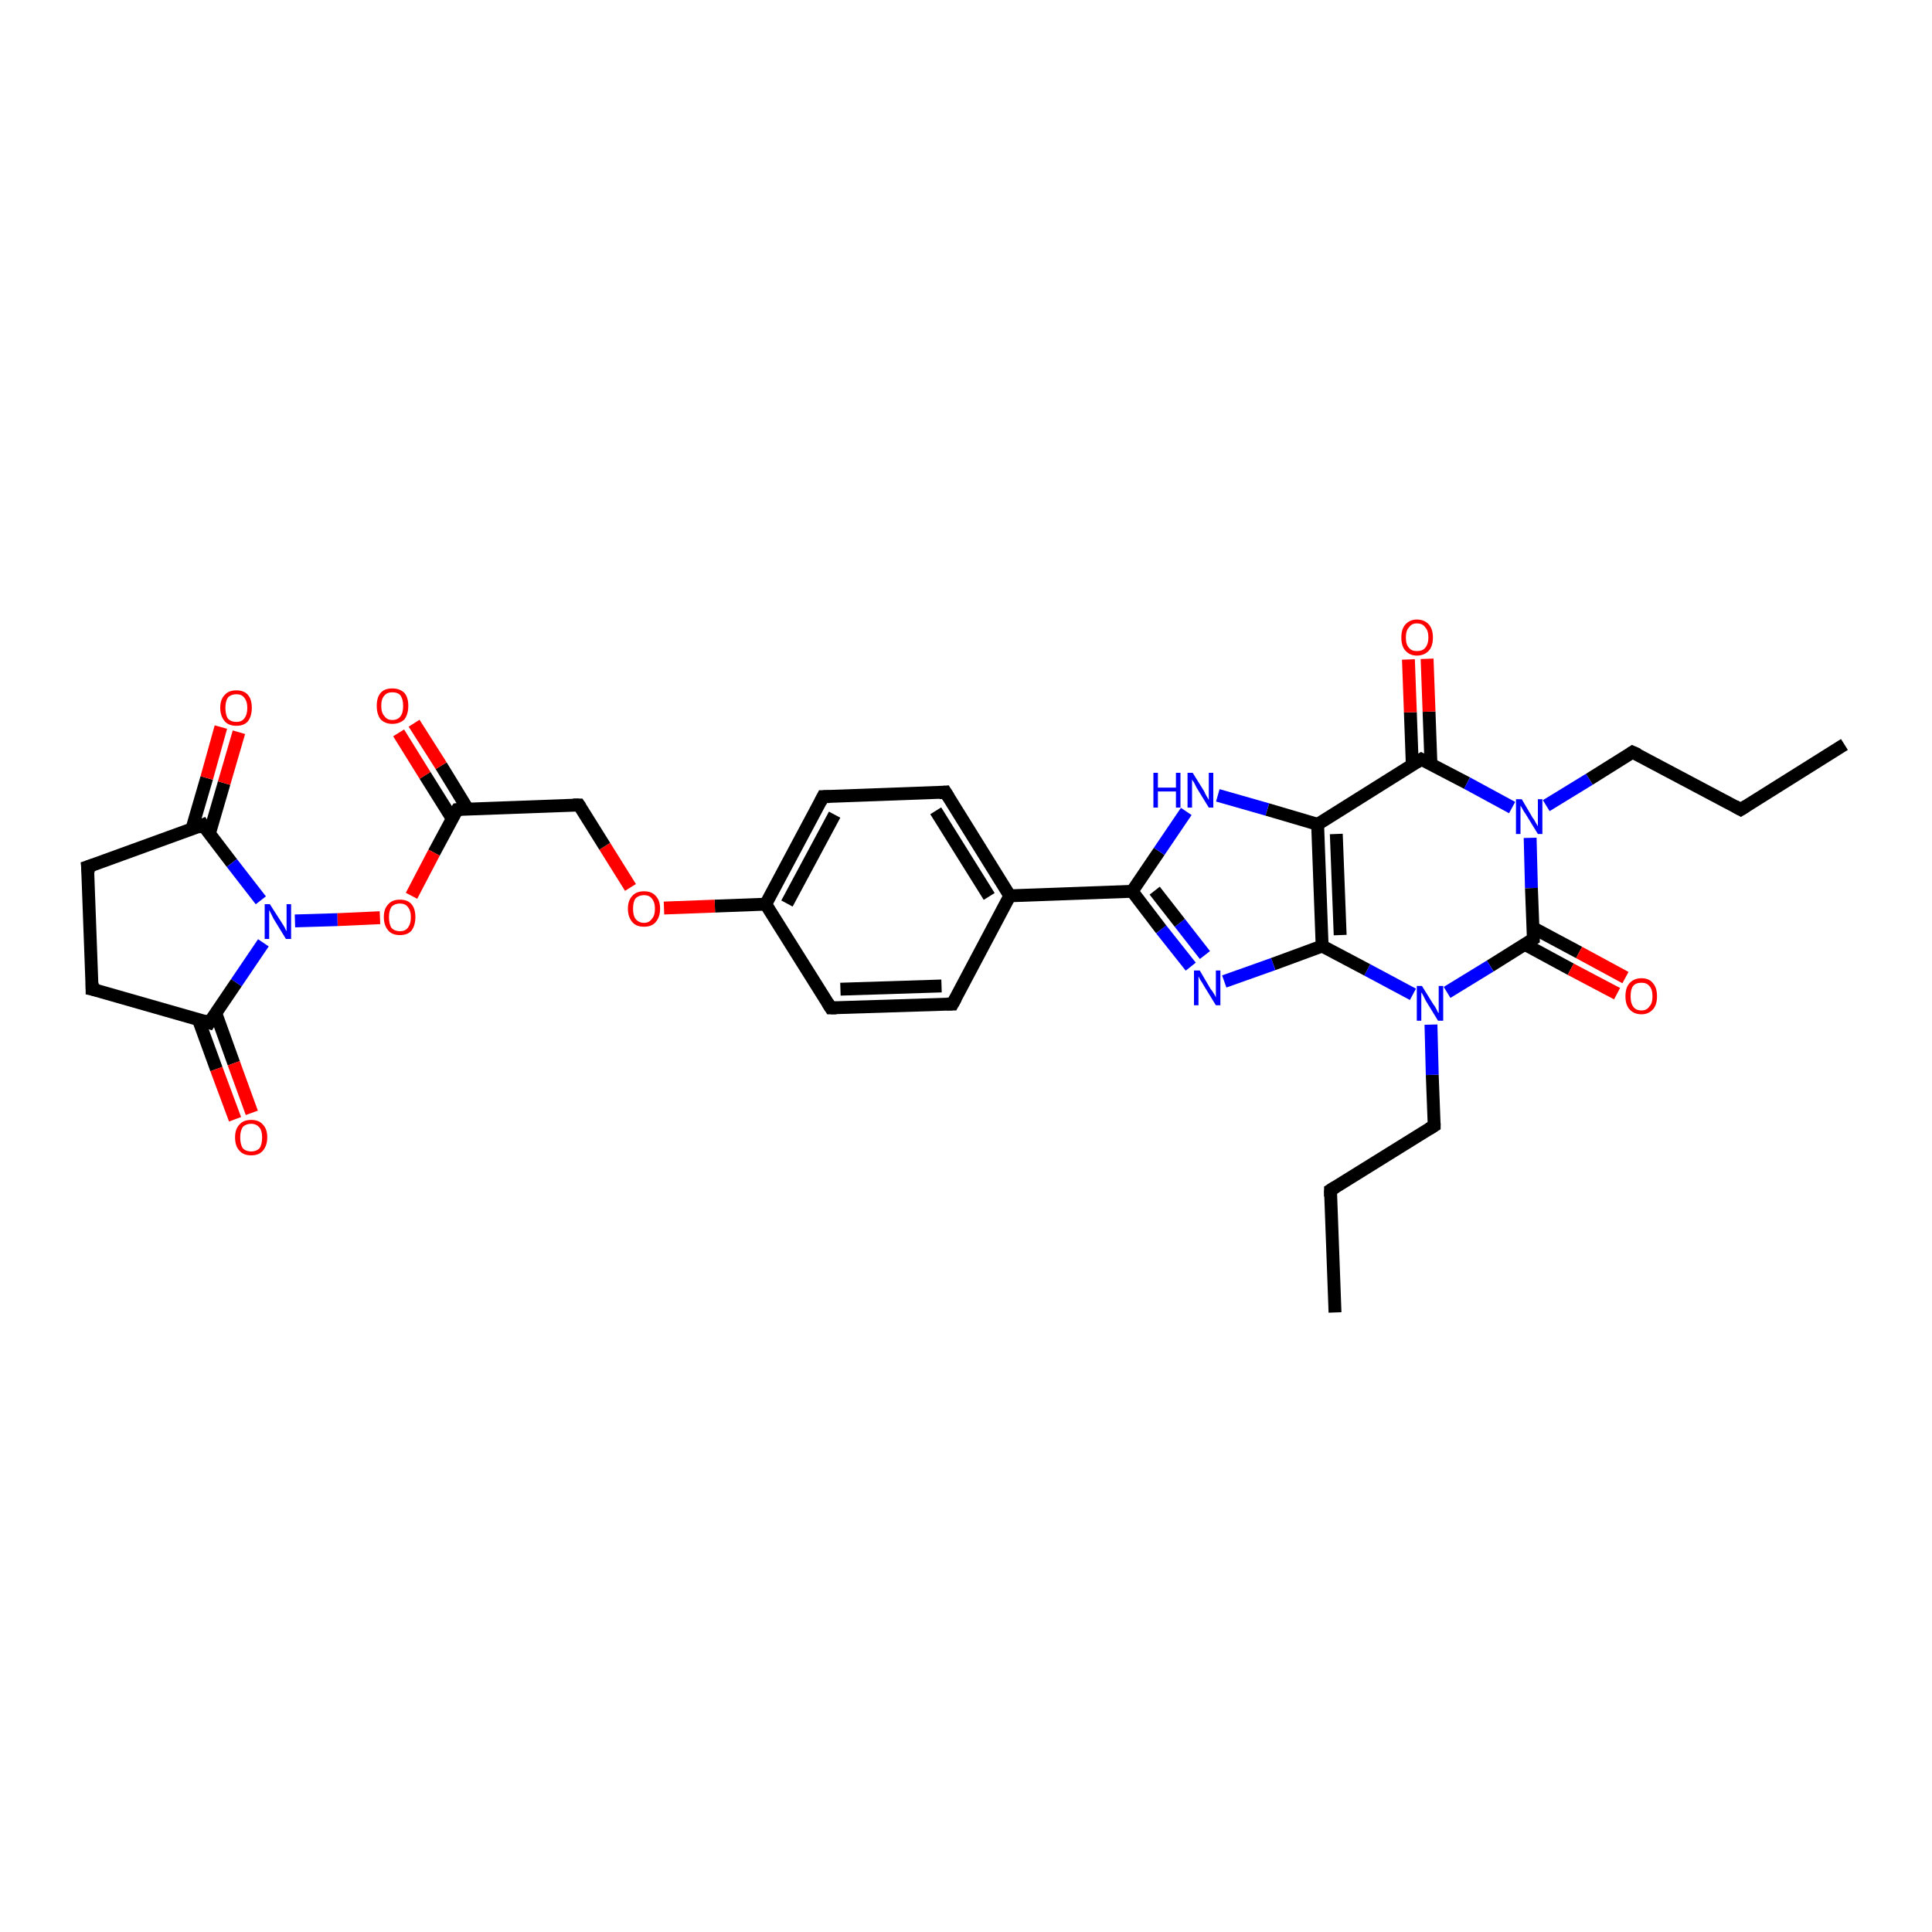 <?xml version='1.0' encoding='iso-8859-1'?>
<svg version='1.1' baseProfile='full'
              xmlns='http://www.w3.org/2000/svg'
                      xmlns:rdkit='http://www.rdkit.org/xml'
                      xmlns:xlink='http://www.w3.org/1999/xlink'
                  xml:space='preserve'
width='300px' height='300px' viewBox='0 0 300 300'>
<!-- END OF HEADER -->
<rect style='opacity:1.0;fill:#FFFFFF;stroke:none' width='300.0' height='300.0' x='0.0' y='0.0'> </rect>
<path class='bond-0 atom-0 atom-1' d='M 207.3,203.8 L 206.6,184.8' style='fill:none;fill-rule:evenodd;stroke:#000000;stroke-width:2.0px;stroke-linecap:butt;stroke-linejoin:miter;stroke-opacity:1' />
<path class='bond-1 atom-1 atom-2' d='M 206.6,184.8 L 222.7,174.8' style='fill:none;fill-rule:evenodd;stroke:#000000;stroke-width:2.0px;stroke-linecap:butt;stroke-linejoin:miter;stroke-opacity:1' />
<path class='bond-2 atom-2 atom-3' d='M 222.7,174.8 L 222.4,166.9' style='fill:none;fill-rule:evenodd;stroke:#000000;stroke-width:2.0px;stroke-linecap:butt;stroke-linejoin:miter;stroke-opacity:1' />
<path class='bond-2 atom-2 atom-3' d='M 222.4,166.9 L 222.2,159.1' style='fill:none;fill-rule:evenodd;stroke:#0000FF;stroke-width:2.0px;stroke-linecap:butt;stroke-linejoin:miter;stroke-opacity:1' />
<path class='bond-3 atom-3 atom-4' d='M 219.4,154.4 L 212.3,150.6' style='fill:none;fill-rule:evenodd;stroke:#0000FF;stroke-width:2.0px;stroke-linecap:butt;stroke-linejoin:miter;stroke-opacity:1' />
<path class='bond-3 atom-3 atom-4' d='M 212.3,150.6 L 205.3,146.9' style='fill:none;fill-rule:evenodd;stroke:#000000;stroke-width:2.0px;stroke-linecap:butt;stroke-linejoin:miter;stroke-opacity:1' />
<path class='bond-4 atom-4 atom-5' d='M 205.3,146.9 L 197.7,149.7' style='fill:none;fill-rule:evenodd;stroke:#000000;stroke-width:2.0px;stroke-linecap:butt;stroke-linejoin:miter;stroke-opacity:1' />
<path class='bond-4 atom-4 atom-5' d='M 197.7,149.7 L 190.1,152.4' style='fill:none;fill-rule:evenodd;stroke:#0000FF;stroke-width:2.0px;stroke-linecap:butt;stroke-linejoin:miter;stroke-opacity:1' />
<path class='bond-5 atom-5 atom-6' d='M 184.9,150.1 L 180.3,144.3' style='fill:none;fill-rule:evenodd;stroke:#0000FF;stroke-width:2.0px;stroke-linecap:butt;stroke-linejoin:miter;stroke-opacity:1' />
<path class='bond-5 atom-5 atom-6' d='M 180.3,144.3 L 175.8,138.4' style='fill:none;fill-rule:evenodd;stroke:#000000;stroke-width:2.0px;stroke-linecap:butt;stroke-linejoin:miter;stroke-opacity:1' />
<path class='bond-5 atom-5 atom-6' d='M 187.1,148.3 L 183.2,143.3' style='fill:none;fill-rule:evenodd;stroke:#0000FF;stroke-width:2.0px;stroke-linecap:butt;stroke-linejoin:miter;stroke-opacity:1' />
<path class='bond-5 atom-5 atom-6' d='M 183.2,143.3 L 179.3,138.3' style='fill:none;fill-rule:evenodd;stroke:#000000;stroke-width:2.0px;stroke-linecap:butt;stroke-linejoin:miter;stroke-opacity:1' />
<path class='bond-6 atom-6 atom-7' d='M 175.8,138.4 L 180.0,132.2' style='fill:none;fill-rule:evenodd;stroke:#000000;stroke-width:2.0px;stroke-linecap:butt;stroke-linejoin:miter;stroke-opacity:1' />
<path class='bond-6 atom-6 atom-7' d='M 180.0,132.2 L 184.2,126.0' style='fill:none;fill-rule:evenodd;stroke:#0000FF;stroke-width:2.0px;stroke-linecap:butt;stroke-linejoin:miter;stroke-opacity:1' />
<path class='bond-7 atom-7 atom-8' d='M 189.1,123.5 L 196.8,125.7' style='fill:none;fill-rule:evenodd;stroke:#0000FF;stroke-width:2.0px;stroke-linecap:butt;stroke-linejoin:miter;stroke-opacity:1' />
<path class='bond-7 atom-7 atom-8' d='M 196.8,125.7 L 204.6,128.0' style='fill:none;fill-rule:evenodd;stroke:#000000;stroke-width:2.0px;stroke-linecap:butt;stroke-linejoin:miter;stroke-opacity:1' />
<path class='bond-8 atom-8 atom-9' d='M 204.6,128.0 L 220.7,117.9' style='fill:none;fill-rule:evenodd;stroke:#000000;stroke-width:2.0px;stroke-linecap:butt;stroke-linejoin:miter;stroke-opacity:1' />
<path class='bond-9 atom-9 atom-10' d='M 222.2,118.7 L 221.9,110.5' style='fill:none;fill-rule:evenodd;stroke:#000000;stroke-width:2.0px;stroke-linecap:butt;stroke-linejoin:miter;stroke-opacity:1' />
<path class='bond-9 atom-9 atom-10' d='M 221.9,110.5 L 221.6,102.3' style='fill:none;fill-rule:evenodd;stroke:#FF0000;stroke-width:2.0px;stroke-linecap:butt;stroke-linejoin:miter;stroke-opacity:1' />
<path class='bond-9 atom-9 atom-10' d='M 219.3,118.8 L 219.0,110.6' style='fill:none;fill-rule:evenodd;stroke:#000000;stroke-width:2.0px;stroke-linecap:butt;stroke-linejoin:miter;stroke-opacity:1' />
<path class='bond-9 atom-9 atom-10' d='M 219.0,110.6 L 218.7,102.4' style='fill:none;fill-rule:evenodd;stroke:#FF0000;stroke-width:2.0px;stroke-linecap:butt;stroke-linejoin:miter;stroke-opacity:1' />
<path class='bond-10 atom-9 atom-11' d='M 220.7,117.9 L 227.8,121.6' style='fill:none;fill-rule:evenodd;stroke:#000000;stroke-width:2.0px;stroke-linecap:butt;stroke-linejoin:miter;stroke-opacity:1' />
<path class='bond-10 atom-9 atom-11' d='M 227.8,121.6 L 234.8,125.4' style='fill:none;fill-rule:evenodd;stroke:#0000FF;stroke-width:2.0px;stroke-linecap:butt;stroke-linejoin:miter;stroke-opacity:1' />
<path class='bond-11 atom-11 atom-12' d='M 240.1,125.1 L 246.8,121.0' style='fill:none;fill-rule:evenodd;stroke:#0000FF;stroke-width:2.0px;stroke-linecap:butt;stroke-linejoin:miter;stroke-opacity:1' />
<path class='bond-11 atom-11 atom-12' d='M 246.8,121.0 L 253.5,116.8' style='fill:none;fill-rule:evenodd;stroke:#000000;stroke-width:2.0px;stroke-linecap:butt;stroke-linejoin:miter;stroke-opacity:1' />
<path class='bond-12 atom-12 atom-13' d='M 253.5,116.8 L 270.3,125.7' style='fill:none;fill-rule:evenodd;stroke:#000000;stroke-width:2.0px;stroke-linecap:butt;stroke-linejoin:miter;stroke-opacity:1' />
<path class='bond-13 atom-13 atom-14' d='M 270.3,125.7 L 286.4,115.6' style='fill:none;fill-rule:evenodd;stroke:#000000;stroke-width:2.0px;stroke-linecap:butt;stroke-linejoin:miter;stroke-opacity:1' />
<path class='bond-14 atom-11 atom-15' d='M 237.6,130.1 L 237.8,137.9' style='fill:none;fill-rule:evenodd;stroke:#0000FF;stroke-width:2.0px;stroke-linecap:butt;stroke-linejoin:miter;stroke-opacity:1' />
<path class='bond-14 atom-11 atom-15' d='M 237.8,137.9 L 238.1,145.8' style='fill:none;fill-rule:evenodd;stroke:#000000;stroke-width:2.0px;stroke-linecap:butt;stroke-linejoin:miter;stroke-opacity:1' />
<path class='bond-15 atom-15 atom-16' d='M 236.7,146.6 L 243.9,150.5' style='fill:none;fill-rule:evenodd;stroke:#000000;stroke-width:2.0px;stroke-linecap:butt;stroke-linejoin:miter;stroke-opacity:1' />
<path class='bond-15 atom-15 atom-16' d='M 243.9,150.5 L 251.1,154.3' style='fill:none;fill-rule:evenodd;stroke:#FF0000;stroke-width:2.0px;stroke-linecap:butt;stroke-linejoin:miter;stroke-opacity:1' />
<path class='bond-15 atom-15 atom-16' d='M 238.1,144.1 L 245.2,147.9' style='fill:none;fill-rule:evenodd;stroke:#000000;stroke-width:2.0px;stroke-linecap:butt;stroke-linejoin:miter;stroke-opacity:1' />
<path class='bond-15 atom-15 atom-16' d='M 245.2,147.9 L 252.4,151.8' style='fill:none;fill-rule:evenodd;stroke:#FF0000;stroke-width:2.0px;stroke-linecap:butt;stroke-linejoin:miter;stroke-opacity:1' />
<path class='bond-16 atom-6 atom-17' d='M 175.8,138.4 L 156.8,139.1' style='fill:none;fill-rule:evenodd;stroke:#000000;stroke-width:2.0px;stroke-linecap:butt;stroke-linejoin:miter;stroke-opacity:1' />
<path class='bond-17 atom-17 atom-18' d='M 156.8,139.1 L 146.8,123.0' style='fill:none;fill-rule:evenodd;stroke:#000000;stroke-width:2.0px;stroke-linecap:butt;stroke-linejoin:miter;stroke-opacity:1' />
<path class='bond-17 atom-17 atom-18' d='M 153.6,139.2 L 145.3,125.9' style='fill:none;fill-rule:evenodd;stroke:#000000;stroke-width:2.0px;stroke-linecap:butt;stroke-linejoin:miter;stroke-opacity:1' />
<path class='bond-18 atom-18 atom-19' d='M 146.8,123.0 L 127.8,123.7' style='fill:none;fill-rule:evenodd;stroke:#000000;stroke-width:2.0px;stroke-linecap:butt;stroke-linejoin:miter;stroke-opacity:1' />
<path class='bond-19 atom-19 atom-20' d='M 127.8,123.7 L 118.9,140.4' style='fill:none;fill-rule:evenodd;stroke:#000000;stroke-width:2.0px;stroke-linecap:butt;stroke-linejoin:miter;stroke-opacity:1' />
<path class='bond-19 atom-19 atom-20' d='M 129.6,126.5 L 122.2,140.3' style='fill:none;fill-rule:evenodd;stroke:#000000;stroke-width:2.0px;stroke-linecap:butt;stroke-linejoin:miter;stroke-opacity:1' />
<path class='bond-20 atom-20 atom-21' d='M 118.9,140.4 L 111.0,140.7' style='fill:none;fill-rule:evenodd;stroke:#000000;stroke-width:2.0px;stroke-linecap:butt;stroke-linejoin:miter;stroke-opacity:1' />
<path class='bond-20 atom-20 atom-21' d='M 111.0,140.7 L 103.1,141.0' style='fill:none;fill-rule:evenodd;stroke:#FF0000;stroke-width:2.0px;stroke-linecap:butt;stroke-linejoin:miter;stroke-opacity:1' />
<path class='bond-21 atom-21 atom-22' d='M 97.9,137.8 L 93.9,131.4' style='fill:none;fill-rule:evenodd;stroke:#FF0000;stroke-width:2.0px;stroke-linecap:butt;stroke-linejoin:miter;stroke-opacity:1' />
<path class='bond-21 atom-21 atom-22' d='M 93.9,131.4 L 89.9,125.0' style='fill:none;fill-rule:evenodd;stroke:#000000;stroke-width:2.0px;stroke-linecap:butt;stroke-linejoin:miter;stroke-opacity:1' />
<path class='bond-22 atom-22 atom-23' d='M 89.9,125.0 L 71.0,125.7' style='fill:none;fill-rule:evenodd;stroke:#000000;stroke-width:2.0px;stroke-linecap:butt;stroke-linejoin:miter;stroke-opacity:1' />
<path class='bond-23 atom-23 atom-24' d='M 72.6,125.6 L 68.5,118.9' style='fill:none;fill-rule:evenodd;stroke:#000000;stroke-width:2.0px;stroke-linecap:butt;stroke-linejoin:miter;stroke-opacity:1' />
<path class='bond-23 atom-23 atom-24' d='M 68.5,118.9 L 64.3,112.3' style='fill:none;fill-rule:evenodd;stroke:#FF0000;stroke-width:2.0px;stroke-linecap:butt;stroke-linejoin:miter;stroke-opacity:1' />
<path class='bond-23 atom-23 atom-24' d='M 70.2,127.1 L 66.0,120.4' style='fill:none;fill-rule:evenodd;stroke:#000000;stroke-width:2.0px;stroke-linecap:butt;stroke-linejoin:miter;stroke-opacity:1' />
<path class='bond-23 atom-23 atom-24' d='M 66.0,120.4 L 61.9,113.8' style='fill:none;fill-rule:evenodd;stroke:#FF0000;stroke-width:2.0px;stroke-linecap:butt;stroke-linejoin:miter;stroke-opacity:1' />
<path class='bond-24 atom-23 atom-25' d='M 71.0,125.7 L 67.4,132.4' style='fill:none;fill-rule:evenodd;stroke:#000000;stroke-width:2.0px;stroke-linecap:butt;stroke-linejoin:miter;stroke-opacity:1' />
<path class='bond-24 atom-23 atom-25' d='M 67.4,132.4 L 63.9,139.1' style='fill:none;fill-rule:evenodd;stroke:#FF0000;stroke-width:2.0px;stroke-linecap:butt;stroke-linejoin:miter;stroke-opacity:1' />
<path class='bond-25 atom-25 atom-26' d='M 59.0,142.5 L 52.4,142.8' style='fill:none;fill-rule:evenodd;stroke:#FF0000;stroke-width:2.0px;stroke-linecap:butt;stroke-linejoin:miter;stroke-opacity:1' />
<path class='bond-25 atom-25 atom-26' d='M 52.4,142.8 L 45.8,143.0' style='fill:none;fill-rule:evenodd;stroke:#0000FF;stroke-width:2.0px;stroke-linecap:butt;stroke-linejoin:miter;stroke-opacity:1' />
<path class='bond-26 atom-26 atom-27' d='M 40.9,146.4 L 36.7,152.6' style='fill:none;fill-rule:evenodd;stroke:#0000FF;stroke-width:2.0px;stroke-linecap:butt;stroke-linejoin:miter;stroke-opacity:1' />
<path class='bond-26 atom-26 atom-27' d='M 36.7,152.6 L 32.5,158.8' style='fill:none;fill-rule:evenodd;stroke:#000000;stroke-width:2.0px;stroke-linecap:butt;stroke-linejoin:miter;stroke-opacity:1' />
<path class='bond-27 atom-27 atom-28' d='M 30.8,158.3 L 33.6,166.0' style='fill:none;fill-rule:evenodd;stroke:#000000;stroke-width:2.0px;stroke-linecap:butt;stroke-linejoin:miter;stroke-opacity:1' />
<path class='bond-27 atom-27 atom-28' d='M 33.6,166.0 L 36.5,173.8' style='fill:none;fill-rule:evenodd;stroke:#FF0000;stroke-width:2.0px;stroke-linecap:butt;stroke-linejoin:miter;stroke-opacity:1' />
<path class='bond-27 atom-27 atom-28' d='M 33.5,157.3 L 36.3,165.1' style='fill:none;fill-rule:evenodd;stroke:#000000;stroke-width:2.0px;stroke-linecap:butt;stroke-linejoin:miter;stroke-opacity:1' />
<path class='bond-27 atom-27 atom-28' d='M 36.3,165.1 L 39.1,172.8' style='fill:none;fill-rule:evenodd;stroke:#FF0000;stroke-width:2.0px;stroke-linecap:butt;stroke-linejoin:miter;stroke-opacity:1' />
<path class='bond-28 atom-27 atom-29' d='M 32.5,158.8 L 14.3,153.6' style='fill:none;fill-rule:evenodd;stroke:#000000;stroke-width:2.0px;stroke-linecap:butt;stroke-linejoin:miter;stroke-opacity:1' />
<path class='bond-29 atom-29 atom-30' d='M 14.3,153.6 L 13.6,134.6' style='fill:none;fill-rule:evenodd;stroke:#000000;stroke-width:2.0px;stroke-linecap:butt;stroke-linejoin:miter;stroke-opacity:1' />
<path class='bond-30 atom-30 atom-31' d='M 13.6,134.6 L 31.5,128.1' style='fill:none;fill-rule:evenodd;stroke:#000000;stroke-width:2.0px;stroke-linecap:butt;stroke-linejoin:miter;stroke-opacity:1' />
<path class='bond-31 atom-31 atom-32' d='M 32.5,129.5 L 34.8,121.6' style='fill:none;fill-rule:evenodd;stroke:#000000;stroke-width:2.0px;stroke-linecap:butt;stroke-linejoin:miter;stroke-opacity:1' />
<path class='bond-31 atom-31 atom-32' d='M 34.8,121.6 L 37.1,113.7' style='fill:none;fill-rule:evenodd;stroke:#FF0000;stroke-width:2.0px;stroke-linecap:butt;stroke-linejoin:miter;stroke-opacity:1' />
<path class='bond-31 atom-31 atom-32' d='M 29.8,128.7 L 32.1,120.8' style='fill:none;fill-rule:evenodd;stroke:#000000;stroke-width:2.0px;stroke-linecap:butt;stroke-linejoin:miter;stroke-opacity:1' />
<path class='bond-31 atom-31 atom-32' d='M 32.1,120.8 L 34.3,112.9' style='fill:none;fill-rule:evenodd;stroke:#FF0000;stroke-width:2.0px;stroke-linecap:butt;stroke-linejoin:miter;stroke-opacity:1' />
<path class='bond-32 atom-20 atom-33' d='M 118.9,140.4 L 129.0,156.5' style='fill:none;fill-rule:evenodd;stroke:#000000;stroke-width:2.0px;stroke-linecap:butt;stroke-linejoin:miter;stroke-opacity:1' />
<path class='bond-33 atom-33 atom-34' d='M 129.0,156.5 L 147.9,155.9' style='fill:none;fill-rule:evenodd;stroke:#000000;stroke-width:2.0px;stroke-linecap:butt;stroke-linejoin:miter;stroke-opacity:1' />
<path class='bond-33 atom-33 atom-34' d='M 130.5,153.6 L 146.2,153.1' style='fill:none;fill-rule:evenodd;stroke:#000000;stroke-width:2.0px;stroke-linecap:butt;stroke-linejoin:miter;stroke-opacity:1' />
<path class='bond-34 atom-15 atom-3' d='M 238.1,145.8 L 231.4,150.0' style='fill:none;fill-rule:evenodd;stroke:#000000;stroke-width:2.0px;stroke-linecap:butt;stroke-linejoin:miter;stroke-opacity:1' />
<path class='bond-34 atom-15 atom-3' d='M 231.4,150.0 L 224.7,154.1' style='fill:none;fill-rule:evenodd;stroke:#0000FF;stroke-width:2.0px;stroke-linecap:butt;stroke-linejoin:miter;stroke-opacity:1' />
<path class='bond-35 atom-34 atom-17' d='M 147.9,155.9 L 156.8,139.1' style='fill:none;fill-rule:evenodd;stroke:#000000;stroke-width:2.0px;stroke-linecap:butt;stroke-linejoin:miter;stroke-opacity:1' />
<path class='bond-36 atom-8 atom-4' d='M 204.6,128.0 L 205.3,146.9' style='fill:none;fill-rule:evenodd;stroke:#000000;stroke-width:2.0px;stroke-linecap:butt;stroke-linejoin:miter;stroke-opacity:1' />
<path class='bond-36 atom-8 atom-4' d='M 207.5,129.5 L 208.1,145.2' style='fill:none;fill-rule:evenodd;stroke:#000000;stroke-width:2.0px;stroke-linecap:butt;stroke-linejoin:miter;stroke-opacity:1' />
<path class='bond-37 atom-31 atom-26' d='M 31.5,128.1 L 36.0,134.0' style='fill:none;fill-rule:evenodd;stroke:#000000;stroke-width:2.0px;stroke-linecap:butt;stroke-linejoin:miter;stroke-opacity:1' />
<path class='bond-37 atom-31 atom-26' d='M 36.0,134.0 L 40.5,139.8' style='fill:none;fill-rule:evenodd;stroke:#0000FF;stroke-width:2.0px;stroke-linecap:butt;stroke-linejoin:miter;stroke-opacity:1' />
<path d='M 206.6,185.8 L 206.6,184.8 L 207.4,184.3' style='fill:none;stroke:#000000;stroke-width:2.0px;stroke-linecap:butt;stroke-linejoin:miter;stroke-opacity:1;' />
<path d='M 221.9,175.3 L 222.7,174.8 L 222.7,174.4' style='fill:none;stroke:#000000;stroke-width:2.0px;stroke-linecap:butt;stroke-linejoin:miter;stroke-opacity:1;' />
<path d='M 219.9,118.4 L 220.7,117.9 L 221.1,118.1' style='fill:none;stroke:#000000;stroke-width:2.0px;stroke-linecap:butt;stroke-linejoin:miter;stroke-opacity:1;' />
<path d='M 253.2,117.0 L 253.5,116.8 L 254.4,117.2' style='fill:none;stroke:#000000;stroke-width:2.0px;stroke-linecap:butt;stroke-linejoin:miter;stroke-opacity:1;' />
<path d='M 269.4,125.2 L 270.3,125.7 L 271.1,125.2' style='fill:none;stroke:#000000;stroke-width:2.0px;stroke-linecap:butt;stroke-linejoin:miter;stroke-opacity:1;' />
<path d='M 238.1,145.4 L 238.1,145.8 L 237.8,146.0' style='fill:none;stroke:#000000;stroke-width:2.0px;stroke-linecap:butt;stroke-linejoin:miter;stroke-opacity:1;' />
<path d='M 147.3,123.8 L 146.8,123.0 L 145.8,123.1' style='fill:none;stroke:#000000;stroke-width:2.0px;stroke-linecap:butt;stroke-linejoin:miter;stroke-opacity:1;' />
<path d='M 128.8,123.7 L 127.8,123.7 L 127.4,124.5' style='fill:none;stroke:#000000;stroke-width:2.0px;stroke-linecap:butt;stroke-linejoin:miter;stroke-opacity:1;' />
<path d='M 90.1,125.3 L 89.9,125.0 L 89.0,125.0' style='fill:none;stroke:#000000;stroke-width:2.0px;stroke-linecap:butt;stroke-linejoin:miter;stroke-opacity:1;' />
<path d='M 71.9,125.6 L 71.0,125.7 L 70.8,126.0' style='fill:none;stroke:#000000;stroke-width:2.0px;stroke-linecap:butt;stroke-linejoin:miter;stroke-opacity:1;' />
<path d='M 32.7,158.5 L 32.5,158.8 L 31.6,158.5' style='fill:none;stroke:#000000;stroke-width:2.0px;stroke-linecap:butt;stroke-linejoin:miter;stroke-opacity:1;' />
<path d='M 15.2,153.8 L 14.3,153.6 L 14.3,152.6' style='fill:none;stroke:#000000;stroke-width:2.0px;stroke-linecap:butt;stroke-linejoin:miter;stroke-opacity:1;' />
<path d='M 13.7,135.6 L 13.6,134.6 L 14.5,134.3' style='fill:none;stroke:#000000;stroke-width:2.0px;stroke-linecap:butt;stroke-linejoin:miter;stroke-opacity:1;' />
<path d='M 30.6,128.5 L 31.5,128.1 L 31.7,128.4' style='fill:none;stroke:#000000;stroke-width:2.0px;stroke-linecap:butt;stroke-linejoin:miter;stroke-opacity:1;' />
<path d='M 128.5,155.7 L 129.0,156.5 L 129.9,156.5' style='fill:none;stroke:#000000;stroke-width:2.0px;stroke-linecap:butt;stroke-linejoin:miter;stroke-opacity:1;' />
<path d='M 147.0,155.9 L 147.9,155.9 L 148.4,155.0' style='fill:none;stroke:#000000;stroke-width:2.0px;stroke-linecap:butt;stroke-linejoin:miter;stroke-opacity:1;' />
<path class='atom-3' d='M 220.8 153.1
L 222.6 156.0
Q 222.8 156.2, 223.1 156.8
Q 223.3 157.3, 223.4 157.3
L 223.4 153.1
L 224.1 153.1
L 224.1 158.5
L 223.3 158.5
L 221.4 155.4
Q 221.2 155.0, 221.0 154.6
Q 220.8 154.2, 220.7 154.1
L 220.7 158.5
L 220.0 158.5
L 220.0 153.1
L 220.8 153.1
' fill='#0000FF'/>
<path class='atom-5' d='M 186.3 150.7
L 188.0 153.6
Q 188.2 153.8, 188.5 154.3
Q 188.8 154.8, 188.8 154.9
L 188.8 150.7
L 189.5 150.7
L 189.5 156.1
L 188.8 156.1
L 186.9 153.0
Q 186.7 152.6, 186.4 152.2
Q 186.2 151.8, 186.1 151.6
L 186.1 156.1
L 185.4 156.1
L 185.4 150.7
L 186.3 150.7
' fill='#0000FF'/>
<path class='atom-7' d='M 179.1 120.0
L 179.8 120.0
L 179.8 122.3
L 182.6 122.3
L 182.6 120.0
L 183.3 120.0
L 183.3 125.4
L 182.6 125.4
L 182.6 122.9
L 179.8 122.9
L 179.8 125.4
L 179.1 125.4
L 179.1 120.0
' fill='#0000FF'/>
<path class='atom-7' d='M 185.2 120.0
L 187.0 122.9
Q 187.1 123.2, 187.4 123.7
Q 187.7 124.2, 187.7 124.2
L 187.7 120.0
L 188.4 120.0
L 188.4 125.4
L 187.7 125.4
L 185.8 122.3
Q 185.6 121.9, 185.4 121.5
Q 185.1 121.1, 185.1 121.0
L 185.1 125.4
L 184.4 125.4
L 184.4 120.0
L 185.2 120.0
' fill='#0000FF'/>
<path class='atom-10' d='M 217.6 99.0
Q 217.6 97.7, 218.2 97.0
Q 218.9 96.2, 220.0 96.2
Q 221.2 96.2, 221.9 97.0
Q 222.5 97.7, 222.5 99.0
Q 222.5 100.3, 221.9 101.0
Q 221.2 101.8, 220.0 101.8
Q 218.9 101.8, 218.2 101.0
Q 217.6 100.3, 217.6 99.0
M 220.0 101.1
Q 220.9 101.1, 221.3 100.6
Q 221.8 100.0, 221.8 99.0
Q 221.8 97.9, 221.3 97.4
Q 220.9 96.8, 220.0 96.8
Q 219.2 96.8, 218.8 97.4
Q 218.3 97.9, 218.3 99.0
Q 218.3 100.1, 218.8 100.6
Q 219.2 101.1, 220.0 101.1
' fill='#FF0000'/>
<path class='atom-11' d='M 236.3 124.1
L 238.0 127.0
Q 238.2 127.2, 238.5 127.8
Q 238.8 128.3, 238.8 128.3
L 238.8 124.1
L 239.5 124.1
L 239.5 129.5
L 238.8 129.5
L 236.9 126.4
Q 236.6 126.0, 236.4 125.6
Q 236.2 125.2, 236.1 125.1
L 236.1 129.5
L 235.4 129.5
L 235.4 124.1
L 236.3 124.1
' fill='#0000FF'/>
<path class='atom-16' d='M 252.4 154.7
Q 252.4 153.4, 253.0 152.7
Q 253.7 151.9, 254.9 151.9
Q 256.1 151.9, 256.7 152.7
Q 257.3 153.4, 257.3 154.7
Q 257.3 156.0, 256.7 156.7
Q 256.0 157.5, 254.9 157.5
Q 253.7 157.5, 253.0 156.7
Q 252.4 156.0, 252.4 154.7
M 254.9 156.9
Q 255.7 156.9, 256.1 156.3
Q 256.6 155.8, 256.6 154.7
Q 256.6 153.6, 256.1 153.1
Q 255.7 152.6, 254.9 152.6
Q 254.0 152.6, 253.6 153.1
Q 253.2 153.6, 253.2 154.7
Q 253.2 155.8, 253.6 156.3
Q 254.0 156.9, 254.9 156.9
' fill='#FF0000'/>
<path class='atom-21' d='M 97.5 141.1
Q 97.5 139.8, 98.2 139.1
Q 98.8 138.4, 100.0 138.4
Q 101.2 138.4, 101.8 139.1
Q 102.5 139.8, 102.5 141.1
Q 102.5 142.4, 101.8 143.2
Q 101.2 143.9, 100.0 143.9
Q 98.8 143.9, 98.2 143.2
Q 97.5 142.4, 97.5 141.1
M 100.0 143.3
Q 100.8 143.3, 101.2 142.7
Q 101.7 142.2, 101.7 141.1
Q 101.7 140.1, 101.2 139.5
Q 100.8 139.0, 100.0 139.0
Q 99.2 139.0, 98.7 139.5
Q 98.3 140.0, 98.3 141.1
Q 98.3 142.2, 98.7 142.7
Q 99.2 143.3, 100.0 143.3
' fill='#FF0000'/>
<path class='atom-24' d='M 58.5 109.6
Q 58.5 108.3, 59.1 107.6
Q 59.7 106.9, 60.9 106.9
Q 62.1 106.9, 62.8 107.6
Q 63.4 108.3, 63.4 109.6
Q 63.4 110.9, 62.8 111.7
Q 62.1 112.4, 60.9 112.4
Q 59.8 112.4, 59.1 111.7
Q 58.5 110.9, 58.5 109.6
M 60.9 111.8
Q 61.8 111.8, 62.2 111.2
Q 62.6 110.7, 62.6 109.6
Q 62.6 108.6, 62.2 108.0
Q 61.8 107.5, 60.9 107.5
Q 60.1 107.5, 59.7 108.0
Q 59.2 108.5, 59.2 109.6
Q 59.2 110.7, 59.7 111.2
Q 60.1 111.8, 60.9 111.8
' fill='#FF0000'/>
<path class='atom-25' d='M 59.6 142.4
Q 59.6 141.1, 60.3 140.4
Q 60.9 139.7, 62.1 139.7
Q 63.3 139.7, 63.9 140.4
Q 64.5 141.1, 64.5 142.4
Q 64.5 143.7, 63.9 144.5
Q 63.3 145.2, 62.1 145.2
Q 60.9 145.2, 60.3 144.5
Q 59.6 143.7, 59.6 142.4
M 62.1 144.6
Q 62.9 144.6, 63.3 144.1
Q 63.8 143.5, 63.8 142.4
Q 63.8 141.4, 63.3 140.8
Q 62.9 140.3, 62.1 140.3
Q 61.3 140.3, 60.8 140.8
Q 60.4 141.4, 60.4 142.4
Q 60.4 143.5, 60.8 144.1
Q 61.3 144.6, 62.1 144.6
' fill='#FF0000'/>
<path class='atom-26' d='M 41.9 140.4
L 43.7 143.2
Q 43.9 143.5, 44.2 144.0
Q 44.4 144.5, 44.5 144.6
L 44.5 140.4
L 45.2 140.4
L 45.2 145.8
L 44.4 145.8
L 42.5 142.7
Q 42.3 142.3, 42.1 141.9
Q 41.9 141.5, 41.8 141.3
L 41.8 145.8
L 41.1 145.8
L 41.1 140.4
L 41.9 140.4
' fill='#0000FF'/>
<path class='atom-28' d='M 36.5 176.6
Q 36.5 175.3, 37.2 174.6
Q 37.8 173.9, 39.0 173.9
Q 40.2 173.9, 40.8 174.6
Q 41.5 175.3, 41.5 176.6
Q 41.5 177.9, 40.8 178.7
Q 40.2 179.4, 39.0 179.4
Q 37.8 179.4, 37.2 178.7
Q 36.5 178.0, 36.5 176.6
M 39.0 178.8
Q 39.8 178.8, 40.3 178.3
Q 40.7 177.7, 40.7 176.6
Q 40.7 175.6, 40.3 175.1
Q 39.8 174.5, 39.0 174.5
Q 38.2 174.5, 37.7 175.0
Q 37.3 175.6, 37.3 176.6
Q 37.3 177.7, 37.7 178.3
Q 38.2 178.8, 39.0 178.8
' fill='#FF0000'/>
<path class='atom-32' d='M 34.2 109.9
Q 34.2 108.6, 34.9 107.9
Q 35.5 107.2, 36.7 107.2
Q 37.9 107.2, 38.5 107.9
Q 39.1 108.6, 39.1 109.9
Q 39.1 111.2, 38.5 112.0
Q 37.9 112.7, 36.7 112.7
Q 35.5 112.7, 34.9 112.0
Q 34.2 111.2, 34.2 109.9
M 36.7 112.1
Q 37.5 112.1, 37.9 111.6
Q 38.4 111.0, 38.4 109.9
Q 38.4 108.9, 37.9 108.3
Q 37.5 107.8, 36.7 107.8
Q 35.9 107.8, 35.4 108.3
Q 35.0 108.9, 35.0 109.9
Q 35.0 111.0, 35.4 111.6
Q 35.9 112.1, 36.7 112.1
' fill='#FF0000'/>
</svg>
